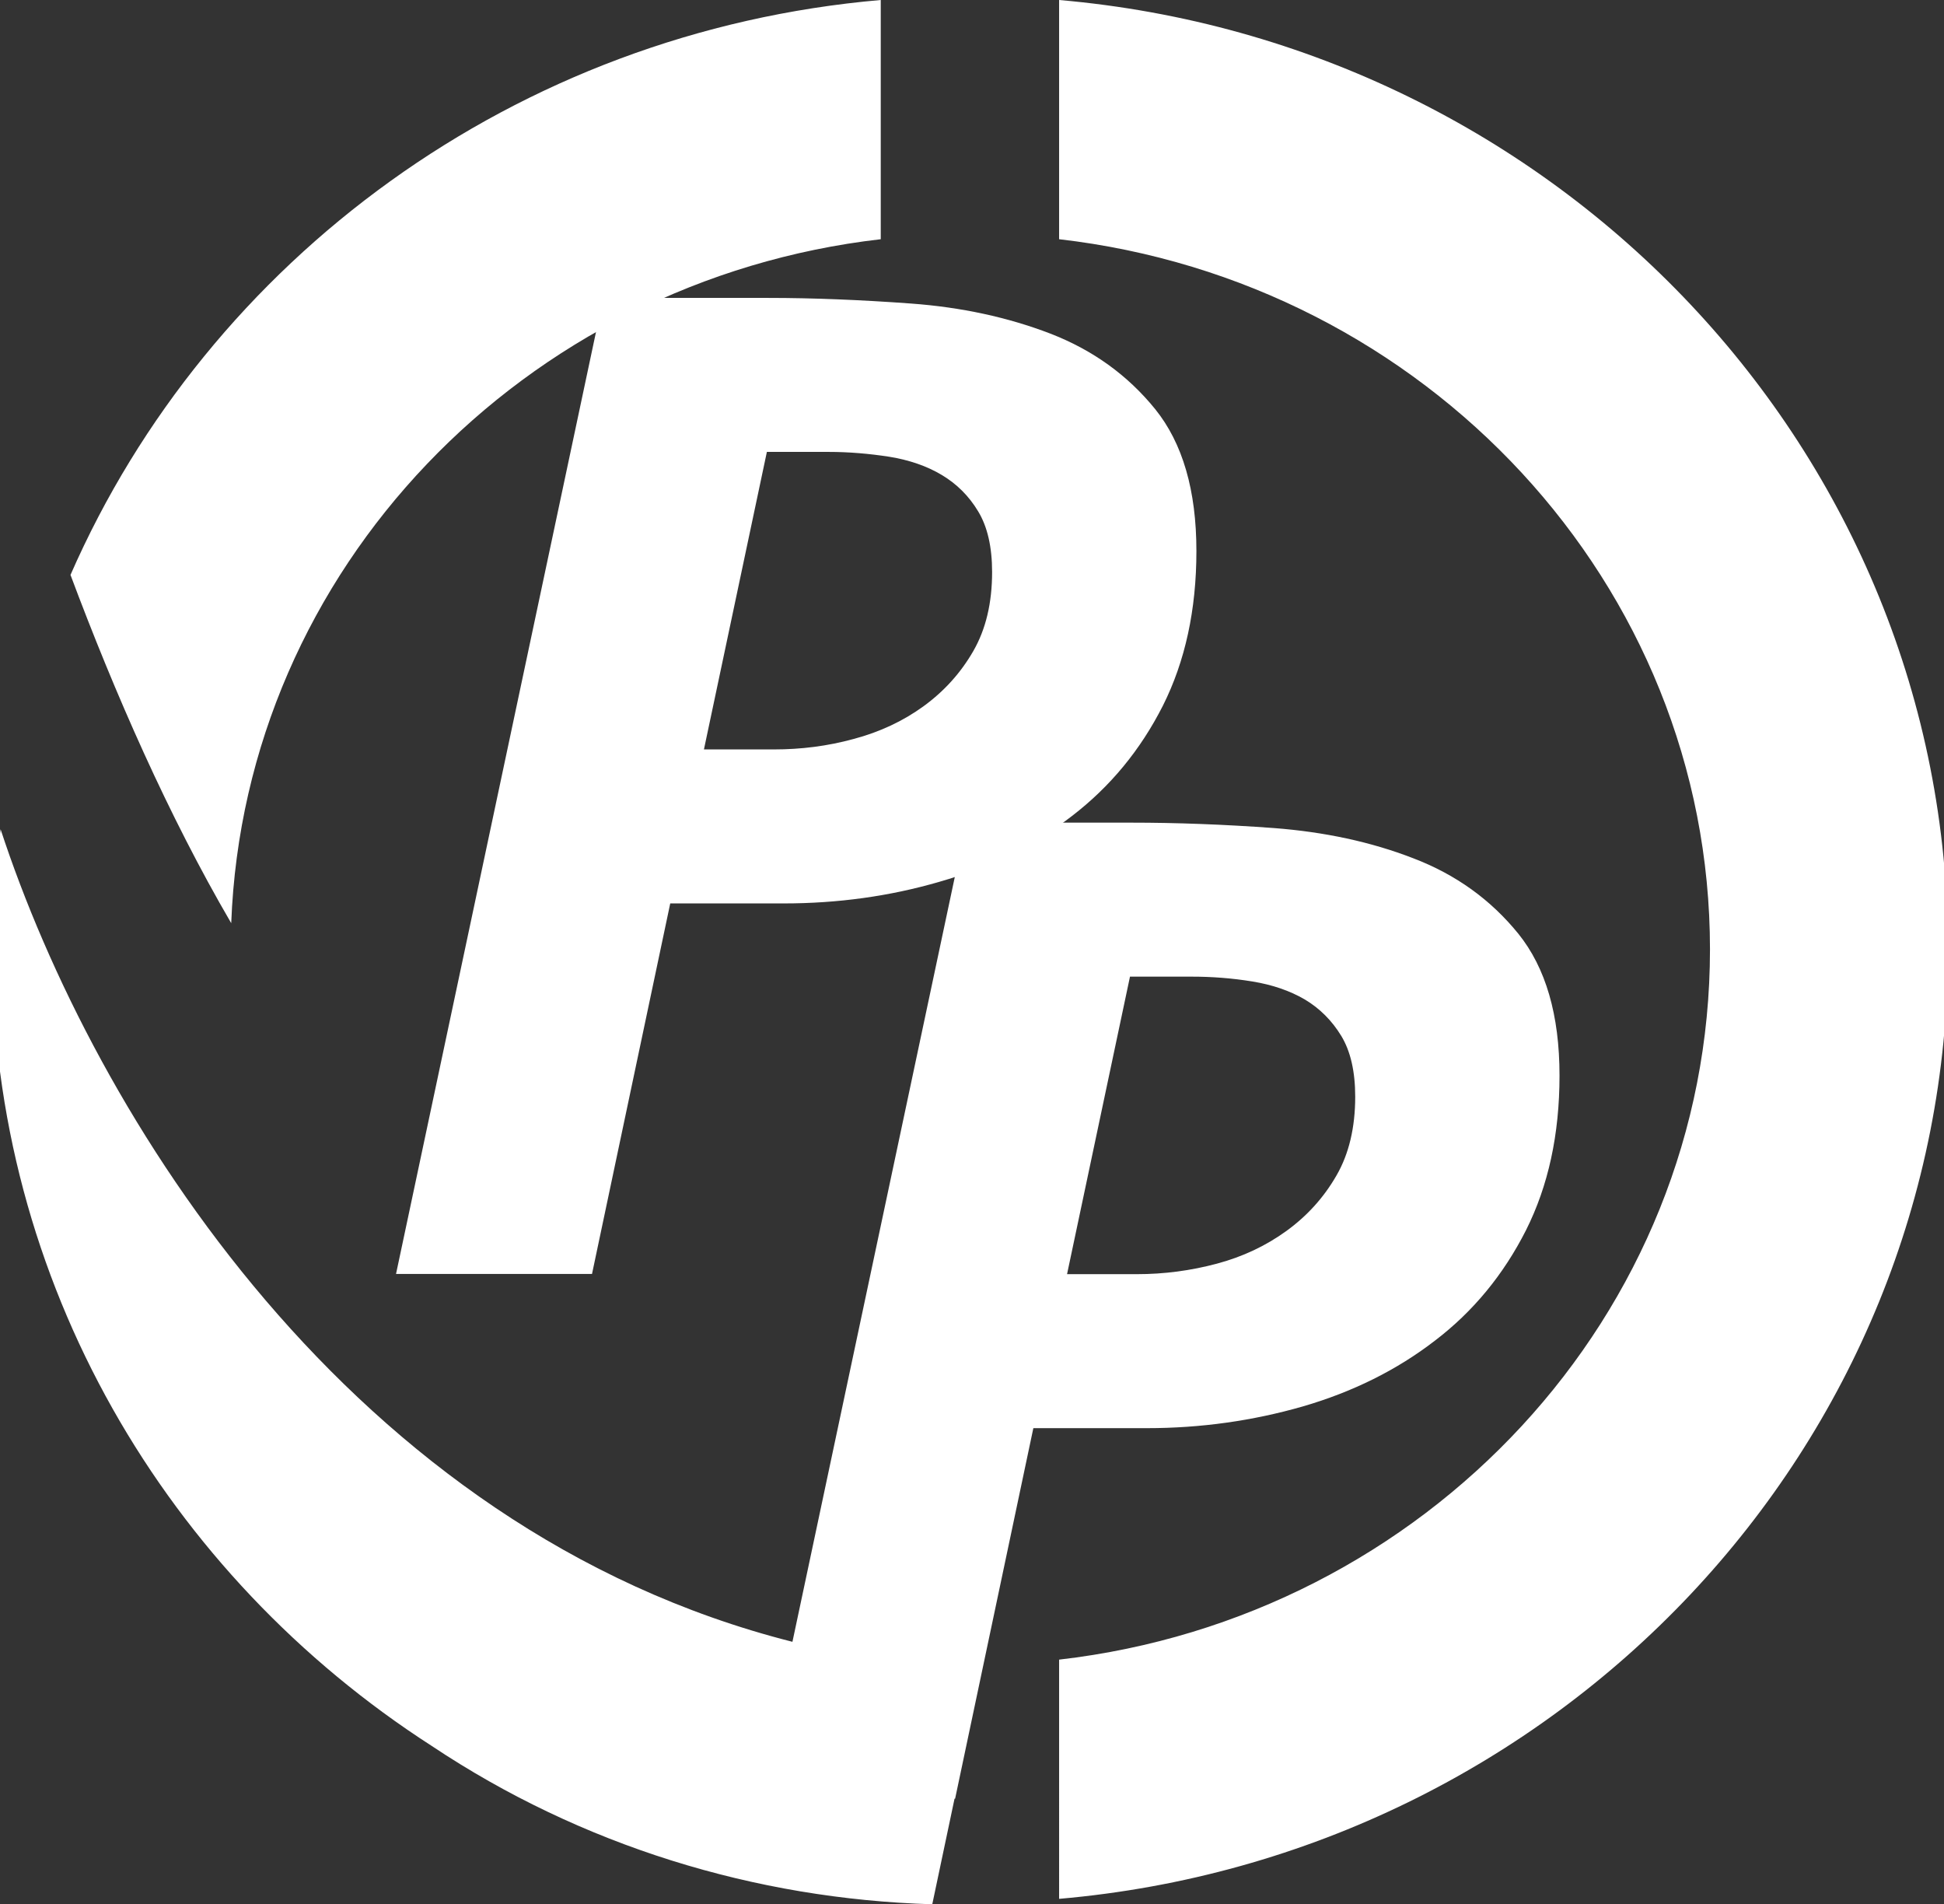 <?xml version="1.0" encoding="UTF-8" standalone="no"?>
<svg
   xmlns:dc="http://purl.org/dc/elements/1.1/"
   xmlns:cc="http://creativecommons.org/ns#"
   xmlns:rdf="http://www.w3.org/1999/02/22-rdf-syntax-ns#"
   xmlns:svg="http://www.w3.org/2000/svg"
   xmlns="http://www.w3.org/2000/svg"
   xmlns:sodipodi="http://sodipodi.sourceforge.net/DTD/sodipodi-0.dtd"
   xmlns:inkscape="http://www.inkscape.org/namespaces/inkscape"
   viewBox="0 0 100.384 98.31"
   width="100.384"
   height="98.31"
   version="1.1"
   id="svg841"
   sodipodi:docname="logo-partnerpoint (1).svg"
   inkscape:version="0.92.4 (5da689c313, 2019-01-14)">
  <rect x="0" y="0" width="100.384" height="98.31" fill="#333333" stroke="none"/>
  <sodipodi:namedview
     pagecolor="#ffffff"
     bordercolor="#666666"
     borderopacity="1"
     objecttolerance="10"
     gridtolerance="10"
     guidetolerance="10"
     inkscape:pageopacity="0"
     inkscape:pageshadow="2"
     inkscape:window-width="1920"
     inkscape:window-height="1057"
     id="namedview843"
     showgrid="false"
     inkscape:zoom="2.7295238"
     inkscape:cx="133.50831"
     inkscape:cy="50.37"
     inkscape:window-x="-8"
     inkscape:window-y="-8"
     inkscape:window-maximized="1"
     inkscape:current-layer="svg841"
     fit-margin-top="0"
     fit-margin-left="0"
     fit-margin-right="0"
     fit-margin-bottom="0" />
  <defs
     id="defs834">
    <clipPath
       clipPathUnits="userSpaceOnUse"
       id="cp1">
      <path
         d="M 0,0 H 525 V 119 H 0 Z"
         id="path831"
         inkscape:connector-curvature="0" />
    </clipPath>
    <clipPath
       clipPathUnits="userSpaceOnUse"
       id="clipPath857">
      <rect
         style="opacity:1;fill:#000000;fill-opacity:1;stroke:none;stroke-width:0.969;stroke-opacity:0.997"
         id="rect859"
         width="100.384"
         height="98.918"
         x="4.03"
         y="11.289" />
    </clipPath>
  </defs>
  <style
     id="style836">
		tspan { white-space:pre }
		.shp0 { fill: #ffffff } 
	</style>
  <g
     id="Page 1"
     clip-path="url(#cp1)"
     style="fill-opacity:1"
     transform="translate(-4.03,-11.56)">
    <path
       id="Path 1"
       class="shp0"
       d="M 34.6,77.33 H 24.48 l 10.7,-50.39 h 8.52 c 2.31,0 4.77,0.1 7.37,0.29 2.6,0.19 5,0.71 7.19,1.55 2.2,0.85 4,2.15 5.42,3.9 1.42,1.76 2.13,4.2 2.13,7.33 0,3.03 -0.58,5.69 -1.73,7.98 -1.16,2.29 -2.72,4.18 -4.7,5.7 -1.97,1.52 -4.25,2.65 -6.83,3.39 -2.57,0.75 -5.26,1.12 -8.05,1.12 h -5.86 z m 5.78,-27.08 h 3.61 c 1.4,0 2.77,-0.17 4.12,-0.54 1.35,-0.36 2.55,-0.92 3.61,-1.69 1.06,-0.77 1.92,-1.72 2.57,-2.85 0.65,-1.13 0.97,-2.49 0.97,-4.08 0,-1.29 -0.24,-2.34 -0.72,-3.13 -0.48,-0.8 -1.11,-1.42 -1.88,-1.88 -0.77,-0.46 -1.67,-0.77 -2.71,-0.94 -1.04,-0.16 -2.08,-0.25 -3.14,-0.25 h -3.18 z"
       style="fill:#ffffff;fill-opacity:1;fill-rule:evenodd"
       inkscape:connector-curvature="0" />
    <path
       id="Path 2"
       class="shp0"
       d="m 53.35,104.42 h -0.03 l -1.15,5.45 C 43.02,109.6 34.04,106.84 26.33,101.7 12.65,92.9 3.62,77.77 3.62,60.57 c 0,-2.1 0.18,-4.16 0.44,-6.2 4.83,14.73 18.06,36.17 40.89,41.95 l 8.98,-42.29 h 8.52 c 2.31,0 4.77,0.09 7.37,0.28 2.6,0.2 5,0.71 7.19,1.56 2.2,0.84 4,2.14 5.42,3.89 1.42,1.76 2.13,4.2 2.13,7.33 0,3.04 -0.58,5.69 -1.73,7.98 -1.16,2.29 -2.72,4.19 -4.7,5.7 -1.97,1.52 -4.25,2.65 -6.83,3.4 -2.58,0.74 -5.26,1.12 -8.05,1.12 h -5.86 z m 5.78,-27.08 h 3.61 c 1.4,0 2.77,-0.18 4.12,-0.54 1.35,-0.36 2.55,-0.93 3.61,-1.7 1.06,-0.77 1.92,-1.72 2.57,-2.85 0.65,-1.12 0.97,-2.49 0.97,-4.07 0,-1.3 -0.24,-2.35 -0.72,-3.14 C 72.81,64.25 72.18,63.62 71.41,63.16 70.64,62.71 69.74,62.4 68.7,62.23 67.66,62.06 66.62,61.98 65.56,61.98 H 62.38 Z M 49.51,11.56 V 23.91 C 31.07,26.03 16.66,40.95 15.97,59.22 12.73,53.67 9.96,47.36 7.67,41.24 14.8,24.96 30.66,13.19 49.51,11.56 Z m 55.11,49.01 c 0,25.7 -20.18,46.79 -45.9,49.02 V 97.24 C 77.62,95.07 92.33,79.46 92.33,60.57 92.33,41.69 77.62,26.08 58.72,23.91 V 11.56 c 25.72,2.23 45.9,23.32 45.9,49.01 z m 14.33,-21 h 12.9 c 10.55,0 15.95,4.95 16.2,14.85 -0.05,4.85 -1.65,8.52 -4.8,11.02 -3.1,2.55 -7.08,3.83 -11.93,3.83 h -7.19 v 22.65 h -5.18 z m 5.18,25.2 h 3.59 c 2.01,0 3.91,-0.13 5.7,-0.38 1.8,-0.2 3.43,-0.62 4.88,-1.27 1.45,-0.7 2.58,-1.75 3.37,-3.15 0.81,-1.4 1.21,-3.25 1.21,-5.55 -0.11,-6.8 -3.56,-10.25 -10.36,-10.35 h -8.39 z m 53.77,21 h -0.15 c -1.1,2.25 -2.78,3.97 -5.03,5.17 -2.24,1.2 -4.62,1.83 -7.12,1.88 -2.65,-0.05 -4.8,-0.48 -6.45,-1.28 -1.7,-0.75 -3,-1.7 -3.9,-2.85 -1.6,-2.5 -2.35,-4.72 -2.25,-6.67 0,-3.2 0.77,-5.73 2.32,-7.58 1.51,-1.85 3.43,-3.17 5.78,-3.97 2.35,-0.85 4.9,-1.4 7.65,-1.65 2.7,-0.15 5.3,-0.23 7.8,-0.23 h 0.9 v -1.95 c 0.15,-6.55 -2.75,-9.82 -8.7,-9.82 -3.95,-0.05 -7.7,1 -11.25,3.15 v -4.58 c 3.55,-1.65 7.3,-2.52 11.25,-2.62 9.05,-0.1 13.52,4.65 13.43,14.25 v 16.87 c -0.06,2.9 0.07,5.58 0.37,8.03 h -4.65 z m -0.45,-13.13 h -1.35 c -2.05,0 -4.1,0.05 -6.15,0.15 -2.15,0.2 -4.1,0.63 -5.85,1.28 -1.75,0.6 -3.15,1.52 -4.2,2.77 -1.15,1.25 -1.72,2.93 -1.72,5.03 0,2.45 0.79,4.2 2.39,5.25 1.5,1.1 3.35,1.65 5.55,1.65 2.75,0 4.93,-0.55 6.53,-1.65 1.55,-1.05 2.67,-2.3 3.37,-3.75 0.75,-1.55 1.18,-3.08 1.28,-4.58 0.1,-1.55 0.15,-2.82 0.15,-3.82 z m 15.98,-10.42 c 0,-3.55 -0.11,-6.4 -0.31,-8.55 h 4.73 v 7.35 H 198 c 0.9,-2.25 2.17,-4.18 3.82,-5.78 1.6,-1.6 3.6,-2.42 6,-2.47 1.26,0.05 2.36,0.2 3.3,0.45 v 4.95 c -1.05,-0.3 -2.2,-0.45 -3.45,-0.45 -1.85,0.05 -3.37,0.5 -4.57,1.35 -1.2,0.9 -2.17,2.12 -2.93,3.67 -0.69,1.5 -1.19,3.13 -1.5,4.88 -0.35,1.85 -0.52,3.65 -0.52,5.4 v 18.9 h -4.72 z m 41.47,-4.5 h -8.7 v 24.75 c 0,1.75 0.4,3.22 1.2,4.42 0.75,1.25 2.05,1.88 3.9,1.88 1.7,0 3.15,-0.3 4.35,-0.9 l 0.3,3.9 c -0.55,0.2 -1.32,0.42 -2.33,0.67 -1.04,0.25 -2.2,0.38 -3.44,0.38 -2.05,0 -3.68,-0.35 -4.88,-1.05 -1.15,-0.7 -2.03,-1.63 -2.62,-2.78 -0.51,-1.2 -0.83,-2.55 -0.98,-4.05 -0.15,-1.5 -0.23,-3.12 -0.23,-4.87 V 57.72 h -7.49 v -4.05 h 7.49 v -9.23 l 4.73,-1.65 v 10.88 h 8.7 z m 8.47,4.95 c 0,-2.95 -0.09,-5.95 -0.29,-9 h 4.57 v 6.82 h 0.15 c 0.45,-0.9 0.98,-1.8 1.57,-2.7 0.6,-0.9 1.35,-1.72 2.25,-2.47 0.96,-0.8 2.13,-1.43 3.53,-1.88 1.4,-0.45 3.07,-0.67 5.03,-0.67 4.69,0.05 8.07,1.45 10.12,4.2 1.95,2.7 2.92,6.2 2.92,10.5 V 91.92 H 268.5 V 68.67 c 0,-3.65 -0.68,-6.55 -2.03,-8.7 -1.45,-2.05 -3.8,-3.1 -7.04,-3.15 -4.2,0.1 -7.15,1.6 -8.85,4.5 -0.9,1.35 -1.53,2.82 -1.88,4.42 -0.4,1.65 -0.6,3.33 -0.6,5.03 v 21.15 h -4.73 z m 67.35,28.05 c -3.6,1.35 -7.3,2.05 -11.09,2.1 -6.25,-0.1 -10.73,-2.03 -13.43,-5.78 -2.7,-3.65 -4.02,-8.4 -3.97,-14.25 0.05,-5.95 1.55,-10.77 4.5,-14.47 2.85,-3.65 6.72,-5.5 11.62,-5.55 5.35,0.1 9.25,1.97 11.7,5.62 2.35,3.6 3.53,8.05 3.53,13.35 v 2.4 H 287.4 c 0,4.15 1.08,7.58 3.23,10.28 2.09,2.85 5.22,4.3 9.37,4.35 1.85,0 3.8,-0.33 5.85,-0.98 2.05,-0.55 3.68,-1.17 4.87,-1.87 z M 308.4,70.09 c 0,-3.5 -0.72,-6.55 -2.17,-9.15 -1.55,-2.65 -4.08,-4.02 -7.58,-4.12 -3.45,0.1 -6.17,1.5 -8.18,4.2 -2.04,2.7 -3.07,5.72 -3.07,9.07 z m 14.17,-7.87 c 0,-3.55 -0.1,-6.4 -0.29,-8.55 H 327 v 7.35 h 0.15 c 0.9,-2.25 2.18,-4.18 3.82,-5.78 1.61,-1.6 3.6,-2.42 6.01,-2.47 1.25,0.05 2.35,0.2 3.3,0.45 v 4.95 c -1.05,-0.3 -2.2,-0.45 -3.46,-0.45 -1.85,0.05 -3.37,0.5 -4.57,1.35 -1.2,0.9 -2.17,2.12 -2.92,3.67 -0.7,1.5 -1.2,3.13 -1.5,4.88 -0.35,1.85 -0.53,3.65 -0.53,5.4 v 18.9 h -4.73 z m 25.51,-22.65 h 12.9 c 10.55,0 15.94,4.95 16.2,14.85 -0.05,4.85 -1.66,8.52 -4.8,11.02 -3.11,2.55 -7.08,3.83 -11.93,3.83 h -7.2 v 22.65 h -5.17 z m 5.17,25.2 h 3.6 c 2,0 3.9,-0.13 5.7,-0.38 1.8,-0.2 3.42,-0.62 4.87,-1.27 1.45,-0.7 2.58,-1.75 3.38,-3.15 0.8,-1.4 1.2,-3.25 1.2,-5.55 -0.1,-6.8 -3.55,-10.25 -10.35,-10.35 h -8.4 z m 33.22,-5.93 c 2.9,-3.95 7.4,-5.97 13.51,-6.07 6.2,0.1 10.74,2.12 13.64,6.07 2.81,3.85 4.2,8.5 4.2,13.95 0,5.35 -1.39,9.98 -4.2,13.88 -2.9,4 -7.44,6.05 -13.64,6.15 -6.11,-0.1 -10.61,-2.15 -13.51,-6.15 -2.9,-3.9 -4.35,-8.53 -4.35,-13.88 0,-5.45 1.45,-10.1 4.35,-13.95 z m 4.13,25.2 c 2.1,3.1 5.23,4.68 9.38,4.73 4.14,-0.05 7.32,-1.63 9.52,-4.73 2.1,-2.95 3.15,-6.7 3.15,-11.25 0,-4.55 -1.05,-8.35 -3.15,-11.4 -2.2,-3 -5.38,-4.52 -9.52,-4.57 -4.15,0.05 -7.28,1.57 -9.38,4.57 -2.2,3.05 -3.3,6.85 -3.3,11.4 0,4.55 1.1,8.3 3.3,11.25 z m 36.15,-30.37 h 4.73 v 38.25 h -4.73 z m 4.73,-10.2 h -4.73 v -6.3 h 4.73 z m 11.92,19.2 c 0,-2.95 -0.1,-5.95 -0.3,-9 h 4.58 v 6.82 h 0.14 c 0.45,-0.9 0.98,-1.8 1.58,-2.7 0.6,-0.9 1.35,-1.72 2.25,-2.47 0.95,-0.8 2.12,-1.43 3.52,-1.88 1.41,-0.45 3.08,-0.67 5.03,-0.67 4.7,0.05 8.08,1.45 10.12,4.2 1.96,2.7 2.93,6.2 2.93,10.5 v 24.45 h -4.73 V 68.67 c 0,-3.65 -0.67,-6.55 -2.02,-8.7 -1.45,-2.05 -3.8,-3.1 -7.05,-3.15 -4.2,0.1 -7.15,1.6 -8.85,4.5 -0.9,1.35 -1.53,2.82 -1.87,4.42 -0.41,1.65 -0.6,3.33 -0.6,5.03 v 21.15 h -4.73 z m 58.2,-4.95 h -8.7 v 24.75 c 0,1.75 0.4,3.22 1.2,4.42 0.75,1.25 2.05,1.88 3.9,1.88 1.7,0 3.15,-0.3 4.35,-0.9 l 0.3,3.9 c -0.55,0.2 -1.32,0.42 -2.32,0.67 -1.06,0.25 -2.2,0.38 -3.45,0.38 -2.05,0 -3.68,-0.35 -4.88,-1.05 -1.15,-0.7 -2.02,-1.63 -2.63,-2.78 -0.49,-1.2 -0.82,-2.55 -0.97,-4.05 -0.15,-1.5 -0.22,-3.12 -0.22,-4.87 V 57.72 h -7.51 v -4.05 h 7.51 v -9.23 l 4.72,-1.65 v 10.88 h 8.7 z"
       style="fill:#ffffff;fill-opacity:1;fill-rule:evenodd"
       clip-path="url(#clipPath857)"
       inkscape:connector-curvature="0" />
  </g>
</svg>
